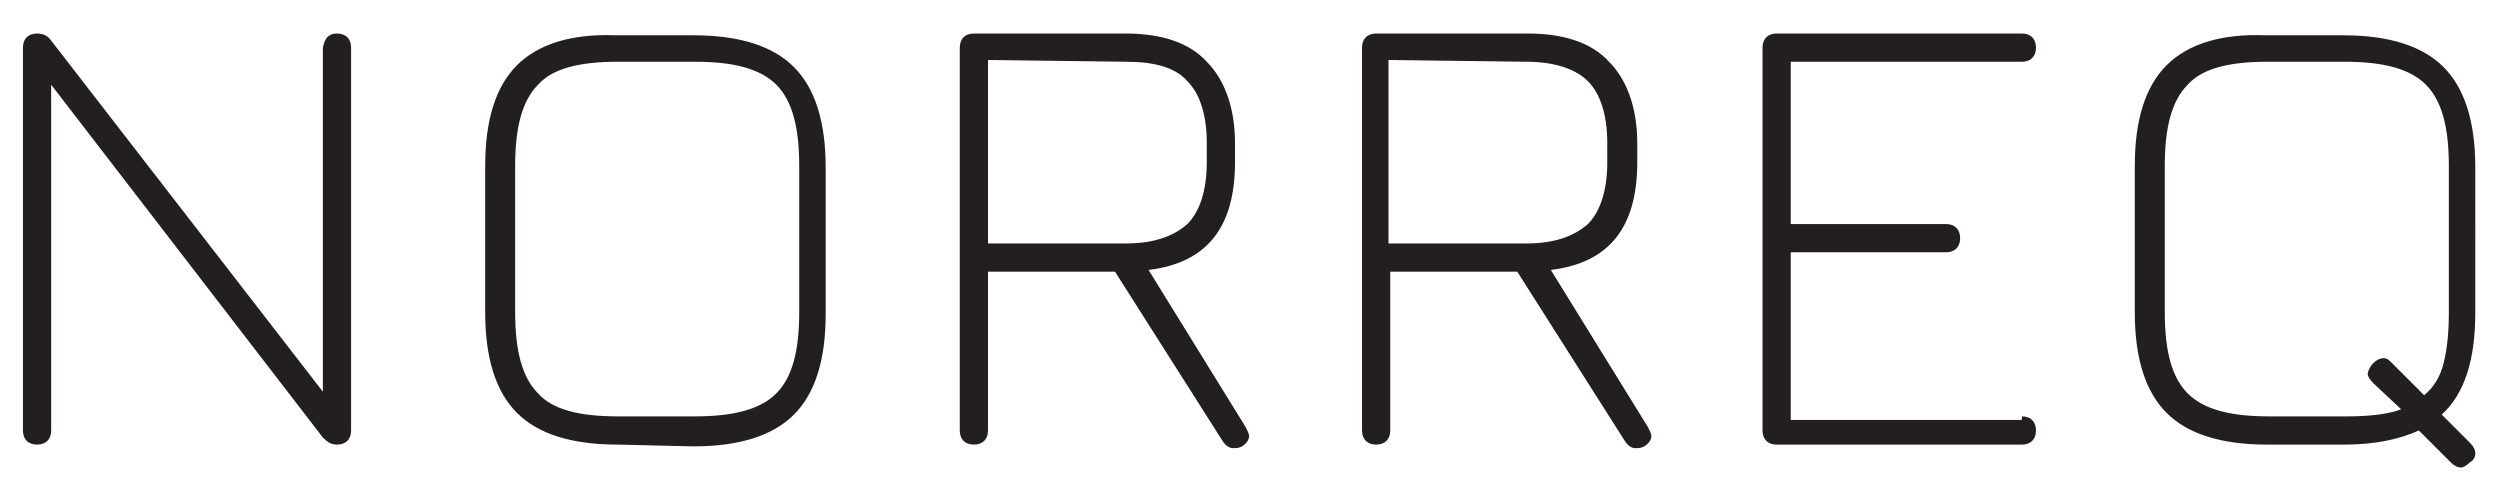 <?xml version="1.0" encoding="UTF-8"?>
<!-- Generator: Adobe Illustrator 27.3.1, SVG Export Plug-In . SVG Version: 6.00 Build 0)  -->
<svg xmlns="http://www.w3.org/2000/svg" xmlns:xlink="http://www.w3.org/1999/xlink" version="1.1" id="Layer_1" x="0px" y="0px" viewBox="0 0 141.7 27.2" style="enable-background:new 0 0 141.7 27.2;" xml:space="preserve">
<style type="text/css">
	.st0{fill:#231F20;}
</style>
<path class="st0" d="M134.5,21.7c-0.2-0.2-0.3-0.4-0.3-0.5s0.1-0.4,0.3-0.6s0.4-0.3,0.6-0.3c0.2,0,0.3,0.1,0.5,0.3l1.8,1.8  c0.5-0.4,0.9-1,1.1-1.8s0.3-1.7,0.3-2.9V9.4c0-2.2-0.4-3.7-1.3-4.6c-0.9-0.9-2.4-1.3-4.6-1.3h-4.4c-2.2,0-3.7,0.4-4.5,1.3  c-0.9,0.9-1.3,2.4-1.3,4.6v8.3c0,2.2,0.4,3.7,1.3,4.6s2.4,1.3,4.6,1.3h4.4c1.2,0,2.3-0.1,3.1-0.4L134.5,21.7z M140.3,17.7  c0,2.7-0.6,4.6-1.9,5.8l1.6,1.6c0.2,0.2,0.3,0.4,0.3,0.6s-0.1,0.4-0.3,0.5c-0.2,0.2-0.4,0.3-0.5,0.3c-0.2,0-0.4-0.1-0.6-0.3  l-1.8-1.8c-1.1,0.5-2.5,0.8-4.2,0.8h-4.4c-2.6,0-4.5-0.6-5.7-1.8c-1.2-1.2-1.8-3.1-1.8-5.7V9.4c0-2.6,0.6-4.5,1.8-5.7  c1.2-1.2,3.1-1.8,5.6-1.7h4.4c2.6,0,4.5,0.6,5.7,1.8s1.8,3.1,1.8,5.7L140.3,17.7L140.3,17.7z M114.6,23.6c0.5,0,0.8,0.3,0.8,0.8  s-0.3,0.8-0.8,0.8h-13.9c-0.5,0-0.8-0.3-0.8-0.8V2.7c0-0.5,0.3-0.8,0.8-0.8h13.9c0.5,0,0.8,0.3,0.8,0.8s-0.3,0.8-0.8,0.8h-13.1v9.2  h8.8c0.5,0,0.8,0.3,0.8,0.8s-0.3,0.8-0.8,0.8h-8.8v9.5h13.1V23.6z M78.7,3.4v10.4h7.8c1.6,0,2.7-0.4,3.5-1.1  c0.7-0.7,1.1-1.9,1.1-3.5V8.1c0-1.6-0.4-2.8-1.1-3.5s-1.9-1.1-3.5-1.1L78.7,3.4L78.7,3.4z M93.4,24.2c0.1,0.2,0.2,0.4,0.2,0.5  c0,0.2-0.1,0.4-0.4,0.6c-0.2,0.1-0.3,0.1-0.5,0.1s-0.4-0.1-0.6-0.4L86,15.4h-7.2v9c0,0.5-0.3,0.8-0.8,0.8s-0.8-0.3-0.8-0.8V2.7  c0-0.5,0.3-0.8,0.8-0.8h8.6c2,0,3.6,0.5,4.6,1.6c1,1,1.6,2.6,1.6,4.6v1.1c0,3.7-1.6,5.7-4.9,6.1L93.4,24.2z M56,3.4v10.4h7.8  c1.6,0,2.7-0.4,3.5-1.1c0.7-0.7,1.1-1.9,1.1-3.5V8.1c0-1.6-0.4-2.8-1.1-3.5c-0.7-0.8-1.9-1.1-3.5-1.1L56,3.4L56,3.4z M70.6,24.2  c0.1,0.2,0.2,0.4,0.2,0.5c0,0.2-0.1,0.4-0.4,0.6c-0.2,0.1-0.3,0.1-0.5,0.1s-0.4-0.1-0.6-0.4l-6.1-9.6H56v9c0,0.5-0.3,0.8-0.8,0.8  s-0.8-0.3-0.8-0.8V2.7c0-0.5,0.3-0.8,0.8-0.8h8.6c2,0,3.6,0.5,4.6,1.6c1,1,1.6,2.6,1.6,4.6v1.1c0,3.7-1.6,5.7-4.9,6.1L70.6,24.2z   M35,23.6h4.4c2.2,0,3.7-0.4,4.6-1.3c0.9-0.9,1.3-2.4,1.3-4.6V9.4c0-2.2-0.4-3.7-1.3-4.6c-0.9-0.9-2.4-1.3-4.6-1.3H35  c-2.2,0-3.7,0.4-4.5,1.3c-0.9,0.9-1.3,2.4-1.3,4.6v8.3c0,2.2,0.4,3.7,1.3,4.6C31.3,23.2,32.8,23.6,35,23.6z M35,25.2  c-2.6,0-4.5-0.6-5.7-1.8c-1.2-1.2-1.8-3.1-1.8-5.7V9.4c0-2.6,0.6-4.5,1.8-5.7c1.2-1.2,3.1-1.8,5.6-1.7h4.4c2.6,0,4.5,0.6,5.7,1.8  s1.8,3.1,1.8,5.7v8.3c0,2.6-0.6,4.5-1.8,5.7s-3.1,1.8-5.7,1.8L35,25.2L35,25.2z M19.1,1.9c0.5,0,0.8,0.3,0.8,0.8v21.7  c0,0.5-0.3,0.8-0.8,0.8c-0.3,0-0.5-0.1-0.8-0.4L2.9,4.8v19.6c0,0.5-0.3,0.8-0.8,0.8s-0.8-0.3-0.8-0.8V2.7c0-0.5,0.3-0.8,0.8-0.8  c0.3,0,0.6,0.1,0.8,0.4l15.4,19.9V2.7C18.4,2.2,18.6,1.9,19.1,1.9z"></path>
</svg>
